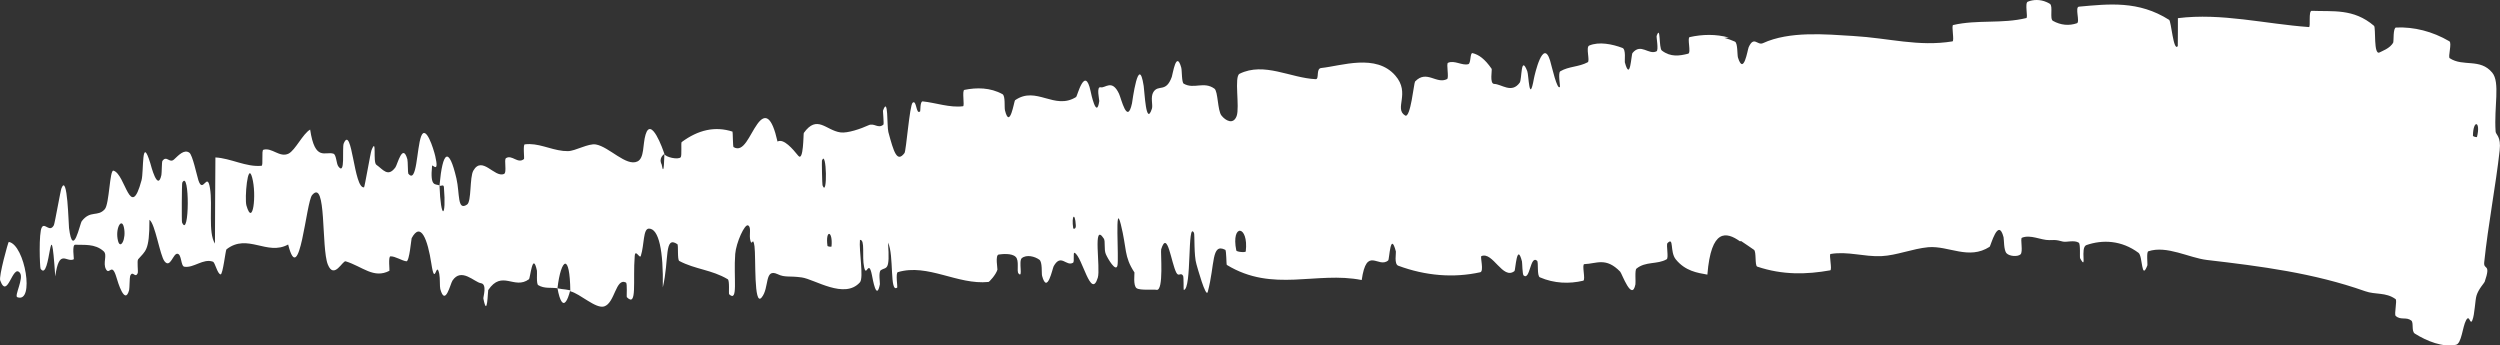 <?xml version="1.0" encoding="UTF-8"?> <svg xmlns="http://www.w3.org/2000/svg" viewBox="0 0 22.167 3.063" fill="none"><rect x="0" y="0" width="22.167" height="3.063" fill="#333333" stroke="none"/><path d="M21.777 3.057C21.662 3.082 21.52 3.026 21.412 2.958C21.379 2.937 21.404 2.86 21.38 2.842C21.335 2.807 21.287 2.842 21.242 2.801C21.227 2.787 21.257 2.663 21.241 2.652C21.153 2.589 21.063 2.615 20.971 2.582C20.515 2.421 20.049 2.361 19.568 2.305C19.409 2.286 19.213 2.174 19.049 2.228C19.03 2.234 19.044 2.344 19.04 2.354C18.986 2.494 19 2.271 18.962 2.242C18.81 2.129 18.642 2.124 18.5 2.173C18.44 2.194 18.51 2.41 18.444 2.29C18.439 2.282 18.449 2.164 18.432 2.152C18.393 2.126 18.321 2.15 18.291 2.142C18.274 2.137 18.261 2.134 18.25 2.132C18.224 2.127 18.208 2.128 18.17 2.129C18.096 2.13 18.005 2.077 17.928 2.108C17.911 2.115 17.941 2.234 17.915 2.256C17.889 2.278 17.818 2.273 17.792 2.246C17.766 2.219 17.77 2.124 17.765 2.103C17.718 1.922 17.651 2.181 17.642 2.188C17.456 2.308 17.28 2.177 17.097 2.192C16.959 2.205 16.815 2.265 16.683 2.271C16.524 2.278 16.385 2.226 16.231 2.252C16.215 2.255 16.248 2.394 16.228 2.397C16.019 2.434 15.806 2.44 15.581 2.364C15.558 2.356 15.575 2.23 15.552 2.215C15.518 2.193 15.479 2.163 15.439 2.138L15.427 2.139C15.309 2.056 15.172 2.022 15.139 2.435C15.05 2.419 14.944 2.404 14.859 2.3C14.804 2.233 14.845 2.095 14.785 2.156C14.772 2.17 14.798 2.287 14.778 2.299C14.694 2.347 14.592 2.315 14.51 2.382C14.494 2.395 14.505 2.501 14.501 2.521C14.47 2.678 14.382 2.427 14.366 2.409C14.239 2.278 14.158 2.338 14.048 2.342C14.023 2.343 14.062 2.483 14.038 2.489C13.915 2.518 13.781 2.514 13.654 2.459C13.626 2.447 13.643 2.324 13.629 2.312C13.567 2.259 13.568 2.489 13.51 2.443C13.498 2.434 13.498 2.33 13.495 2.318C13.45 2.142 13.437 2.397 13.429 2.403C13.325 2.487 13.237 2.227 13.135 2.271C13.123 2.277 13.16 2.406 13.125 2.414C12.89 2.466 12.64 2.446 12.398 2.356C12.36 2.342 12.38 2.242 12.377 2.23C12.328 2.042 12.32 2.299 12.309 2.309C12.221 2.384 12.118 2.176 12.074 2.483C11.671 2.403 11.287 2.598 10.878 2.349C10.873 2.346 10.875 2.22 10.864 2.215C10.739 2.152 10.774 2.345 10.709 2.588C10.693 2.649 10.615 2.365 10.609 2.344C10.585 2.268 10.594 2.08 10.587 2.065C10.526 1.95 10.57 2.567 10.496 2.571C10.493 2.57 10.497 2.456 10.49 2.445C10.469 2.411 10.452 2.457 10.431 2.419C10.384 2.331 10.352 2.032 10.296 2.21C10.289 2.233 10.321 2.582 10.255 2.57C10.229 2.564 10.112 2.577 10.079 2.556C10.045 2.535 10.061 2.421 10.059 2.416C9.964 2.271 9.993 2.208 9.938 1.989C9.883 1.771 9.923 2.296 9.908 2.355C9.894 2.415 9.823 2.295 9.805 2.253C9.787 2.211 9.803 2.138 9.787 2.115C9.686 1.961 9.76 2.377 9.734 2.462C9.673 2.663 9.597 2.277 9.529 2.242C9.511 2.233 9.53 2.321 9.514 2.33C9.453 2.365 9.408 2.245 9.343 2.36C9.332 2.379 9.286 2.616 9.24 2.446C9.234 2.421 9.244 2.324 9.216 2.303C9.175 2.273 9.102 2.255 9.06 2.289C9.029 2.315 9.074 2.473 9.031 2.425C9.012 2.404 9.041 2.309 9.005 2.277C8.971 2.244 8.887 2.252 8.855 2.257C8.823 2.262 8.846 2.383 8.844 2.391C8.83 2.438 8.771 2.5 8.765 2.5C8.49 2.528 8.227 2.334 7.961 2.413C7.94 2.419 7.959 2.546 7.956 2.549C7.886 2.605 7.929 2.263 7.874 2.151C7.892 2.41 7.86 2.364 7.811 2.395C7.787 2.41 7.804 2.51 7.802 2.52C7.772 2.674 7.739 2.478 7.731 2.438C7.701 2.291 7.682 2.467 7.662 2.368C7.641 2.271 7.673 2.123 7.625 2.127C7.615 2.22 7.66 2.462 7.625 2.503C7.489 2.657 7.223 2.476 7.109 2.46C6.996 2.444 6.961 2.463 6.895 2.431C6.775 2.375 6.824 2.553 6.753 2.638C6.682 2.723 6.703 2.279 6.69 2.184C6.676 2.089 6.668 2.187 6.654 2.135C6.639 2.083 6.665 2.017 6.634 1.999C6.604 1.98 6.527 2.152 6.519 2.252C6.503 2.464 6.547 2.685 6.465 2.609C6.46 2.605 6.471 2.488 6.453 2.476C6.31 2.391 6.165 2.389 6.023 2.314C6.004 2.303 6.017 2.173 6.006 2.165C5.887 2.085 5.935 2.303 5.877 2.548C5.883 2.224 5.842 2.027 5.754 2.027C5.701 2.027 5.714 2.169 5.682 2.269C5.673 2.299 5.633 2.203 5.628 2.27C5.61 2.488 5.652 2.73 5.558 2.635C5.554 2.631 5.564 2.511 5.55 2.505C5.459 2.46 5.453 2.687 5.357 2.717C5.282 2.74 5.144 2.604 5.057 2.583C5.055 2.409 5.035 2.338 5.012 2.338C4.987 2.339 4.958 2.425 4.943 2.556C4.887 2.547 4.827 2.562 4.772 2.528C4.754 2.517 4.764 2.411 4.761 2.4C4.723 2.222 4.702 2.467 4.69 2.476C4.56 2.572 4.452 2.389 4.329 2.572C4.325 2.578 4.322 2.831 4.286 2.647C4.283 2.634 4.322 2.519 4.264 2.511C4.207 2.503 4.091 2.369 4.012 2.488C3.993 2.516 3.948 2.722 3.904 2.563C3.898 2.541 3.903 2.468 3.895 2.428C3.867 2.3 3.858 2.556 3.825 2.339C3.792 2.123 3.731 1.961 3.65 2.112C3.647 2.117 3.63 2.319 3.604 2.317C3.563 2.312 3.504 2.271 3.462 2.273C3.441 2.274 3.456 2.399 3.453 2.401C3.313 2.474 3.214 2.363 3.065 2.317C3.038 2.308 2.962 2.481 2.907 2.346C2.847 2.198 2.897 1.58 2.768 1.729C2.714 1.788 2.656 2.572 2.555 2.168C2.368 2.271 2.195 2.065 2.008 2.211C2 2.217 1.976 2.436 1.956 2.433C1.926 2.428 1.908 2.326 1.887 2.32C1.801 2.29 1.718 2.378 1.635 2.365C1.602 2.361 1.612 2.255 1.574 2.25C1.535 2.244 1.511 2.383 1.459 2.317C1.418 2.266 1.376 1.982 1.325 1.949C1.326 2.229 1.288 2.224 1.225 2.299C1.213 2.313 1.227 2.41 1.221 2.422C1.198 2.473 1.177 2.392 1.154 2.447C1.149 2.46 1.149 2.556 1.145 2.572C1.107 2.713 1.044 2.498 1.033 2.461C0.991 2.319 0.972 2.444 0.94 2.388C0.909 2.332 0.955 2.261 0.919 2.228C0.842 2.158 0.743 2.174 0.667 2.17C0.636 2.169 0.658 2.296 0.654 2.299C0.588 2.332 0.525 2.196 0.49 2.451C0.445 1.793 0.45 2.515 0.36 2.383C0.353 2.373 0.342 2.061 0.371 2.016C0.396 1.97 0.441 2.067 0.478 1.996C0.486 1.979 0.537 1.687 0.545 1.669C0.599 1.531 0.608 1.996 0.612 2.022C0.647 2.297 0.708 1.983 0.725 1.961C0.802 1.861 0.866 1.926 0.929 1.855C0.97 1.809 0.972 1.504 1.006 1.513C1.113 1.543 1.156 1.968 1.255 1.598C1.276 1.52 1.253 1.187 1.333 1.448C1.338 1.465 1.398 1.704 1.431 1.552C1.435 1.533 1.434 1.436 1.44 1.427C1.478 1.374 1.502 1.451 1.543 1.414C1.583 1.377 1.633 1.321 1.679 1.354C1.707 1.373 1.745 1.553 1.759 1.598C1.8 1.725 1.837 1.515 1.862 1.669C1.887 1.824 1.843 2.061 1.906 2.16C1.906 1.908 1.909 1.649 1.91 1.396C2.047 1.403 2.181 1.483 2.319 1.47C2.336 1.469 2.317 1.333 2.335 1.328C2.412 1.305 2.479 1.401 2.559 1.362C2.619 1.331 2.685 1.186 2.75 1.149C2.793 1.437 2.886 1.338 2.957 1.363C2.982 1.372 2.982 1.449 2.999 1.474C3.065 1.566 3.031 1.312 3.048 1.271C3.122 1.099 3.137 1.676 3.228 1.661C3.233 1.66 3.286 1.351 3.294 1.332C3.344 1.207 3.304 1.439 3.337 1.461C3.396 1.502 3.439 1.575 3.506 1.484C3.525 1.457 3.57 1.264 3.612 1.412C3.617 1.431 3.616 1.533 3.62 1.539C3.697 1.637 3.694 1.318 3.734 1.209C3.775 1.1 3.844 1.319 3.859 1.383C3.897 1.547 3.833 1.453 3.831 1.47C3.812 1.662 3.86 1.628 3.897 1.644C3.908 1.957 3.959 1.937 3.936 1.659C3.933 1.628 3.905 1.658 3.897 1.644C3.925 1.336 3.98 1.296 4.047 1.582C4.078 1.716 4.053 1.873 4.141 1.814C4.182 1.788 4.163 1.572 4.197 1.513C4.275 1.377 4.384 1.577 4.468 1.543C4.498 1.531 4.466 1.414 4.487 1.402C4.541 1.369 4.591 1.456 4.646 1.41C4.651 1.406 4.636 1.282 4.653 1.28C4.771 1.265 4.873 1.325 4.993 1.338C5.007 1.339 5.021 1.34 5.035 1.34C5.101 1.34 5.217 1.269 5.284 1.281C5.401 1.302 5.552 1.478 5.651 1.432C5.715 1.403 5.698 1.279 5.724 1.194C5.773 1.03 5.877 1.32 5.891 1.365C5.891 1.366 5.836 1.397 5.867 1.459C5.889 1.591 5.89 1.365 5.891 1.365C5.9 1.394 6.014 1.419 6.036 1.394C6.047 1.381 6.037 1.264 6.044 1.26C6.191 1.151 6.341 1.117 6.495 1.167C6.498 1.169 6.498 1.3 6.504 1.304C6.594 1.359 6.645 1.197 6.715 1.1C6.785 1.002 6.844 1.032 6.894 1.255C6.949 1.225 7.03 1.322 7.078 1.381C7.126 1.439 7.123 1.184 7.127 1.179C7.246 1.013 7.323 1.156 7.452 1.174C7.515 1.183 7.635 1.141 7.7 1.111C7.752 1.086 7.785 1.145 7.833 1.105C7.839 1.099 7.828 0.986 7.829 0.982C7.878 0.844 7.863 1.122 7.877 1.171C7.925 1.35 7.954 1.445 8.02 1.357C8.035 1.337 8.065 0.936 8.092 0.911C8.129 0.88 8.121 1.023 8.159 0.987C8.162 0.984 8.157 0.896 8.182 0.899C8.297 0.911 8.423 0.957 8.539 0.942C8.555 0.941 8.528 0.802 8.551 0.797C8.66 0.775 8.78 0.775 8.889 0.835C8.916 0.851 8.904 0.95 8.911 0.979C8.954 1.153 8.992 0.895 9 0.889C9.189 0.757 9.349 0.981 9.542 0.86C9.552 0.853 9.62 0.575 9.67 0.808C9.673 0.824 9.723 1.062 9.747 0.896C9.748 0.886 9.719 0.763 9.76 0.774C9.8 0.784 9.86 0.698 9.922 0.831C9.942 0.873 9.995 1.111 10.037 0.917C10.04 0.903 10.096 0.466 10.141 0.763C10.149 0.812 10.161 1.128 10.214 0.963C10.224 0.931 10.199 0.861 10.227 0.816C10.272 0.745 10.338 0.826 10.39 0.682C10.399 0.657 10.43 0.44 10.474 0.6C10.481 0.626 10.477 0.732 10.496 0.742C10.587 0.794 10.673 0.718 10.768 0.786C10.801 0.81 10.795 0.981 10.831 1.025C10.866 1.069 10.935 1.109 10.965 1.029C10.994 0.949 10.941 0.679 10.991 0.654C11.21 0.547 11.442 0.692 11.666 0.702C11.7 0.703 11.666 0.608 11.715 0.603C11.896 0.584 12.201 0.473 12.372 0.67C12.509 0.827 12.358 0.963 12.459 1.024C12.507 1.053 12.537 0.734 12.547 0.723C12.65 0.615 12.736 0.75 12.831 0.701C12.85 0.691 12.822 0.564 12.839 0.557C12.896 0.531 12.964 0.584 13.019 0.569C13.044 0.563 13.033 0.465 13.057 0.471C13.113 0.485 13.165 0.522 13.226 0.61C13.232 0.618 13.206 0.742 13.248 0.744C13.316 0.746 13.403 0.832 13.475 0.733C13.496 0.703 13.483 0.48 13.542 0.631C13.555 0.662 13.559 0.932 13.601 0.696C13.609 0.657 13.682 0.338 13.744 0.536C13.76 0.589 13.807 0.806 13.832 0.77C13.835 0.764 13.813 0.645 13.835 0.632C13.912 0.587 13.997 0.595 14.078 0.552C14.1 0.54 14.059 0.418 14.091 0.404C14.178 0.367 14.296 0.391 14.386 0.425C14.419 0.437 14.404 0.541 14.407 0.552C14.456 0.732 14.463 0.485 14.475 0.47C14.55 0.379 14.617 0.49 14.688 0.455C14.708 0.446 14.686 0.33 14.689 0.319C14.726 0.214 14.707 0.427 14.735 0.448C14.815 0.509 14.893 0.495 14.969 0.476C14.997 0.468 14.958 0.334 14.982 0.329C15.094 0.304 15.215 0.301 15.329 0.333L15.29 0.336C15.321 0.344 15.352 0.355 15.383 0.369C15.409 0.381 15.403 0.487 15.41 0.51C15.461 0.674 15.495 0.442 15.505 0.419C15.552 0.315 15.582 0.405 15.631 0.383C15.867 0.274 16.187 0.304 16.432 0.319C16.753 0.338 17.009 0.416 17.312 0.367C17.331 0.364 17.301 0.226 17.318 0.222C17.533 0.172 17.751 0.213 17.967 0.16C17.984 0.156 17.951 0.026 17.98 0.015C18.029 -0.005 18.09 -0.006 18.145 0.018C18.156 0.022 18.166 0.028 18.176 0.034C18.206 0.053 18.172 0.168 18.203 0.185C18.273 0.224 18.346 0.23 18.416 0.206C18.445 0.195 18.395 0.062 18.434 0.059C18.699 0.035 18.962 0.004 19.233 0.176C19.252 0.187 19.271 0.462 19.31 0.409C19.312 0.333 19.31 0.243 19.311 0.161C19.698 0.113 20.083 0.212 20.473 0.24C20.49 0.241 20.466 0.094 20.498 0.096C20.684 0.104 20.868 0.073 21.05 0.229C21.068 0.244 21.043 0.499 21.101 0.464C21.111 0.457 21.196 0.429 21.221 0.375C21.225 0.366 21.218 0.246 21.245 0.244C21.404 0.237 21.568 0.278 21.718 0.366C21.743 0.38 21.704 0.505 21.721 0.516C21.841 0.595 21.99 0.514 22.098 0.644C22.17 0.731 22.113 0.946 22.128 1.166C22.13 1.197 22.178 1.208 22.164 1.334C22.129 1.649 22.062 1.99 22.027 2.326C22.02 2.399 22.09 2.329 22.031 2.499C22.027 2.51 21.977 2.562 21.959 2.62C21.946 2.66 21.943 2.789 21.922 2.839C21.901 2.89 21.898 2.781 21.866 2.84C21.834 2.899 21.827 3.045 21.777 3.057ZM7.293 1.643C7.339 1.764 7.329 1.315 7.288 1.424C7.286 1.43 7.29 1.637 7.293 1.643ZM2.185 1.822C2.242 2.019 2.277 1.727 2.236 1.575C2.196 1.423 2.168 1.762 2.185 1.822ZM1.614 1.972C1.68 2.127 1.683 1.491 1.616 1.62C1.612 1.627 1.61 1.963 1.614 1.972ZM21.927 1.204C21.927 1.21 21.961 1.22 21.963 1.214C21.998 1.075 21.929 1.055 21.927 1.204ZM1.046 2.134C1.066 2.219 1.123 2.12 1.098 2.013C1.077 1.927 1.02 2.027 1.046 2.134ZM9.516 2.024C9.517 2.03 9.542 2.035 9.539 1.997C9.532 1.876 9.499 1.912 9.516 2.024ZM0.078 2.145C0.221 2.169 0.31 2.694 0.153 2.635C0.125 2.624 0.213 2.467 0.177 2.42C0.112 2.334 0.067 2.664 0.002 2.487C-0.013 2.455 0.073 2.142 0.078 2.144C0.078 2.144 0.078 2.145 0.078 2.145ZM7.337 2.18C7.338 2.186 7.372 2.191 7.373 2.185C7.386 2.042 7.317 2.033 7.337 2.18ZM10.962 2.221C10.965 2.234 11.044 2.241 11.046 2.229C11.073 1.994 10.913 1.979 10.962 2.221ZM5.056 2.574C5.044 2.622 5.031 2.656 5.018 2.673C4.992 2.708 4.965 2.676 4.943 2.556C4.967 2.562 4.992 2.564 5.016 2.567C5.029 2.569 5.043 2.571 5.056 2.574Z" fill="white"></path></svg> 